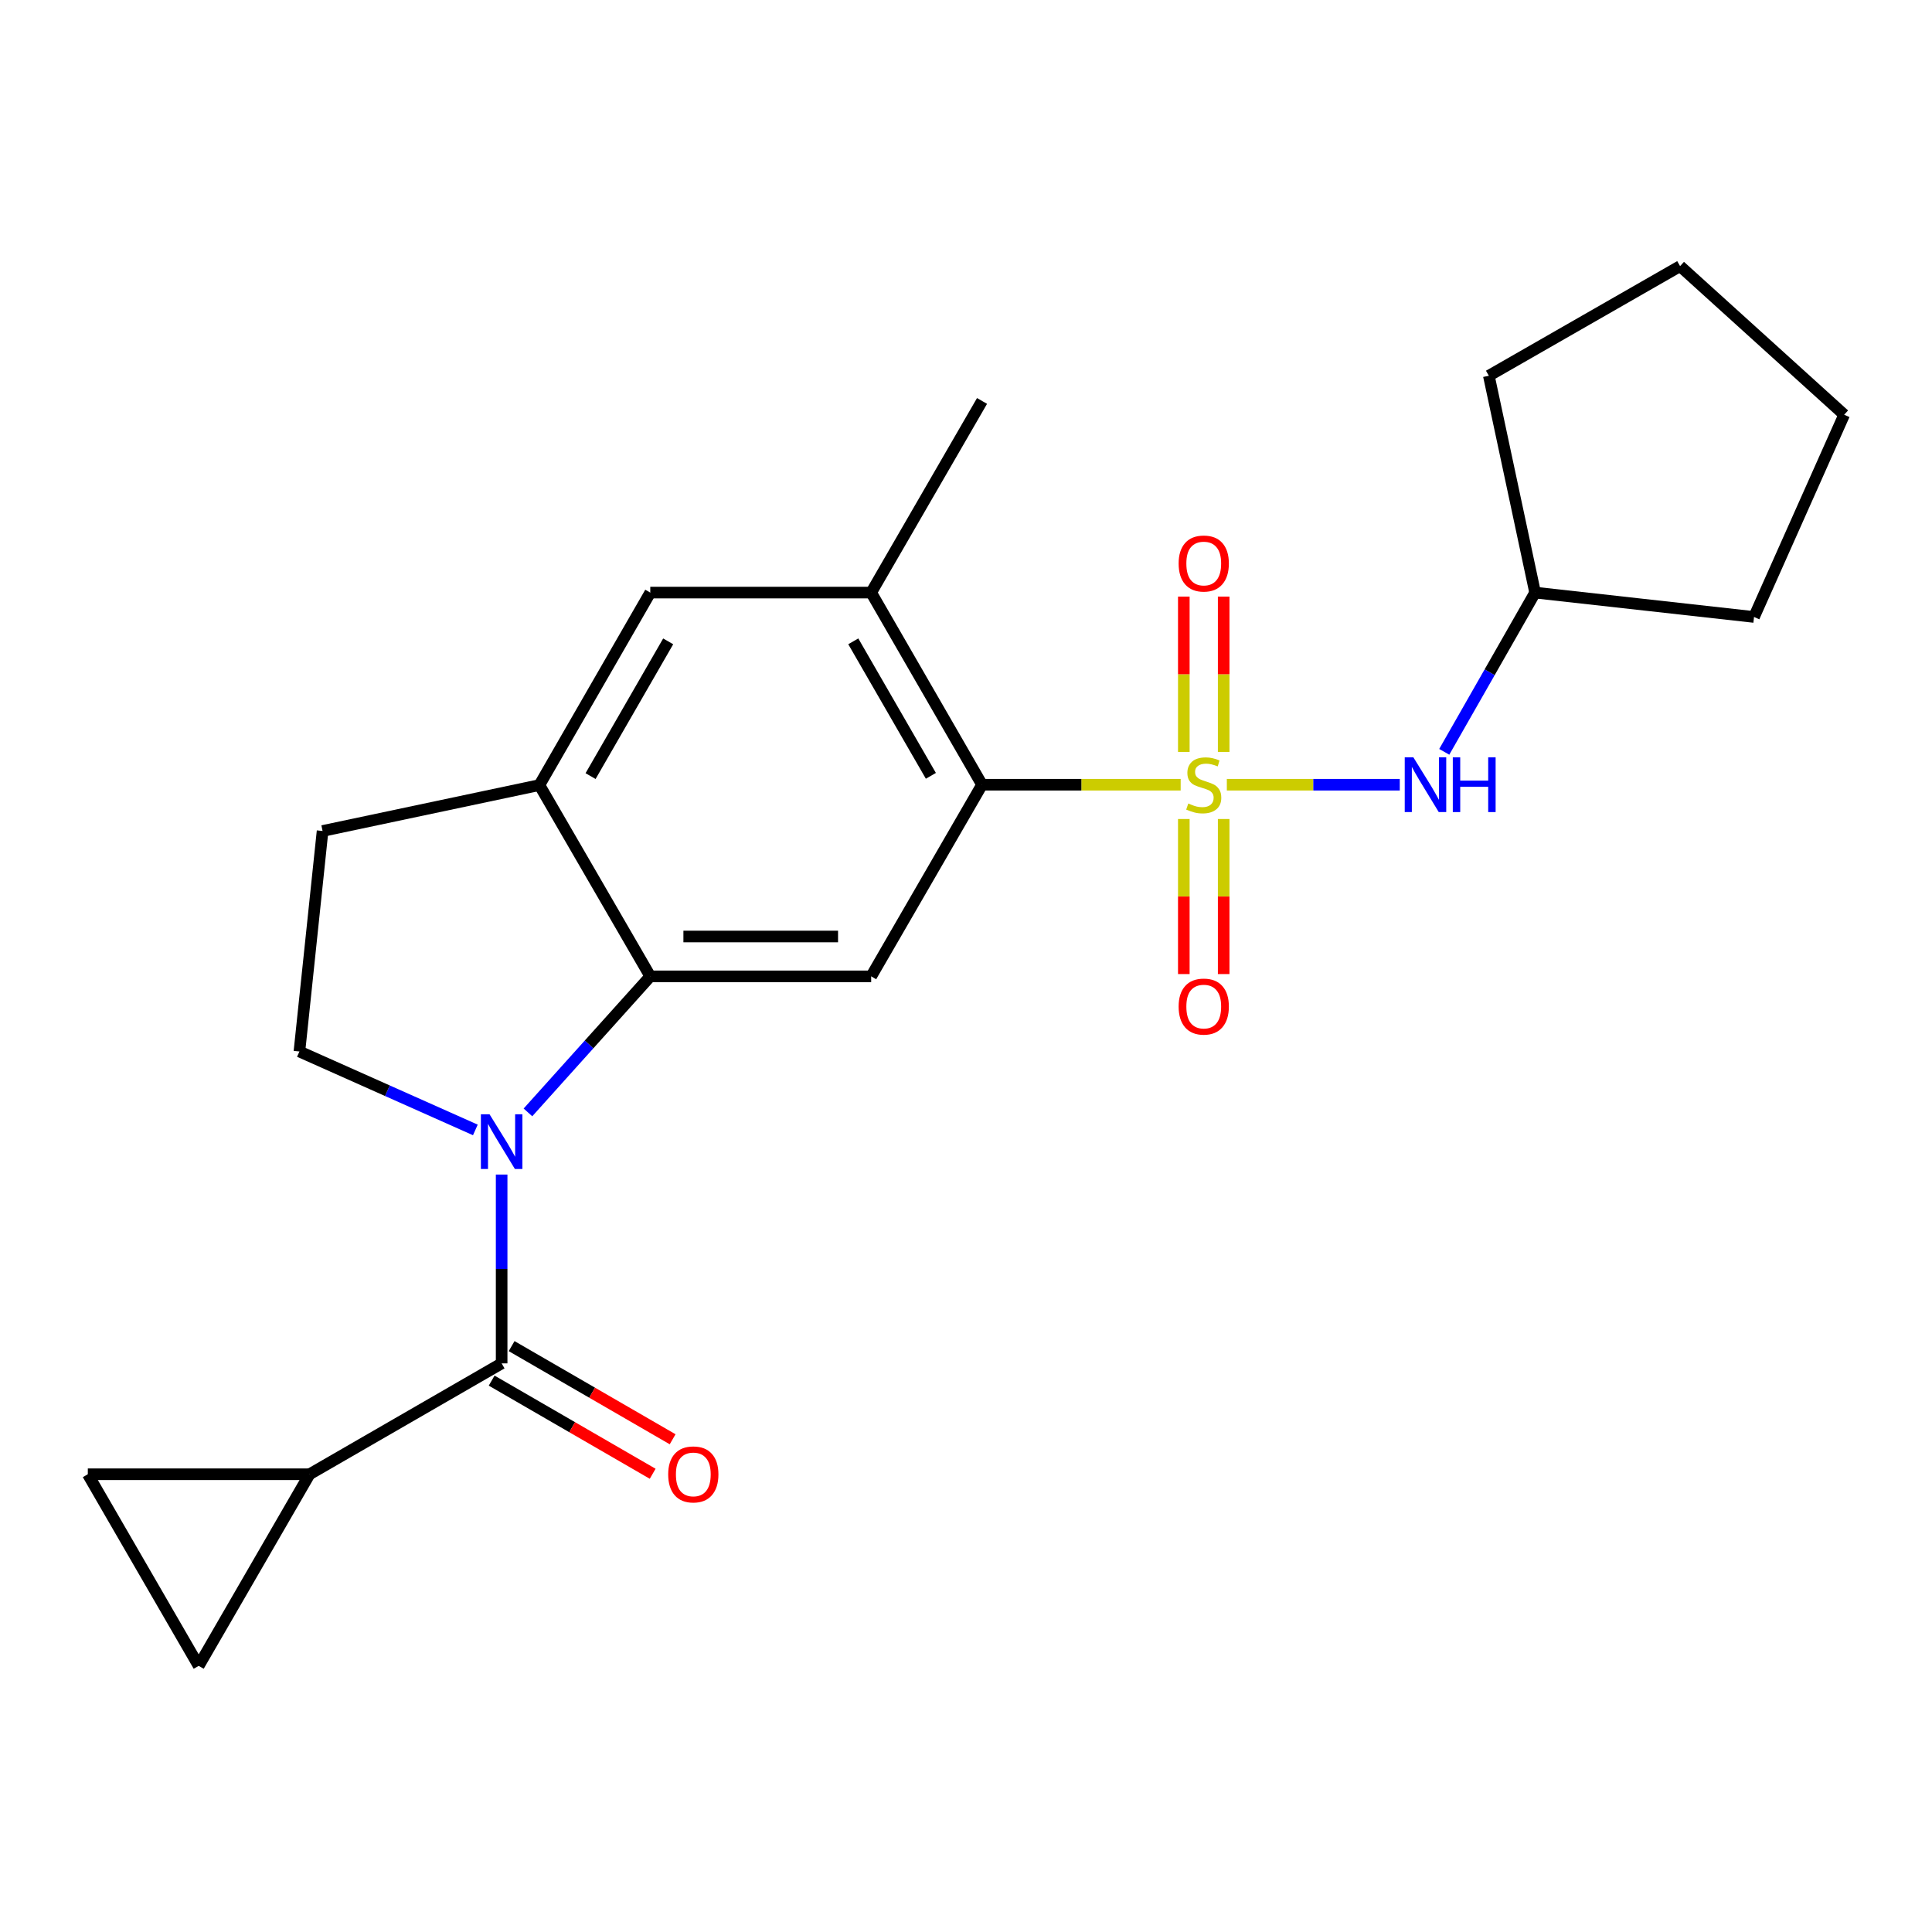 <?xml version='1.0' encoding='iso-8859-1'?>
<svg version='1.1' baseProfile='full'
              xmlns='http://www.w3.org/2000/svg'
                      xmlns:rdkit='http://www.rdkit.org/xml'
                      xmlns:xlink='http://www.w3.org/1999/xlink'
                  xml:space='preserve'
width='1000px' height='1000px' viewBox='0 0 1000 1000'>
<!-- END OF HEADER -->
<rect style='opacity:1.0;fill:#FFFFFF;stroke:none' width='1000' height='1000' x='0' y='0'> </rect>
<path class='bond-3' d='M 611.109,406.17 L 559.704,406.17' style='fill:none;fill-rule:evenodd;stroke:#CCCC00;stroke-width:6px;stroke-linecap:butt;stroke-linejoin:miter;stroke-opacity:1' />
<path class='bond-3' d='M 559.704,406.17 L 508.299,406.17' style='fill:none;fill-rule:evenodd;stroke:#000000;stroke-width:6px;stroke-linecap:butt;stroke-linejoin:miter;stroke-opacity:1' />
<path class='bond-7' d='M 635.008,406.17 L 679.763,406.17' style='fill:none;fill-rule:evenodd;stroke:#CCCC00;stroke-width:6px;stroke-linecap:butt;stroke-linejoin:miter;stroke-opacity:1' />
<path class='bond-7' d='M 679.763,406.17 L 724.519,406.17' style='fill:none;fill-rule:evenodd;stroke:#0000FF;stroke-width:6px;stroke-linecap:butt;stroke-linejoin:miter;stroke-opacity:1' />
<path class='bond-13' d='M 612.742,423.919 L 612.742,464.046' style='fill:none;fill-rule:evenodd;stroke:#CCCC00;stroke-width:6px;stroke-linecap:butt;stroke-linejoin:miter;stroke-opacity:1' />
<path class='bond-13' d='M 612.742,464.046 L 612.742,504.174' style='fill:none;fill-rule:evenodd;stroke:#FF0000;stroke-width:6px;stroke-linecap:butt;stroke-linejoin:miter;stroke-opacity:1' />
<path class='bond-13' d='M 633.374,423.919 L 633.374,464.046' style='fill:none;fill-rule:evenodd;stroke:#CCCC00;stroke-width:6px;stroke-linecap:butt;stroke-linejoin:miter;stroke-opacity:1' />
<path class='bond-13' d='M 633.374,464.046 L 633.374,504.174' style='fill:none;fill-rule:evenodd;stroke:#FF0000;stroke-width:6px;stroke-linecap:butt;stroke-linejoin:miter;stroke-opacity:1' />
<path class='bond-14' d='M 633.374,389.186 L 633.374,348.99' style='fill:none;fill-rule:evenodd;stroke:#CCCC00;stroke-width:6px;stroke-linecap:butt;stroke-linejoin:miter;stroke-opacity:1' />
<path class='bond-14' d='M 633.374,348.99 L 633.374,308.794' style='fill:none;fill-rule:evenodd;stroke:#FF0000;stroke-width:6px;stroke-linecap:butt;stroke-linejoin:miter;stroke-opacity:1' />
<path class='bond-14' d='M 612.742,389.186 L 612.742,348.99' style='fill:none;fill-rule:evenodd;stroke:#CCCC00;stroke-width:6px;stroke-linecap:butt;stroke-linejoin:miter;stroke-opacity:1' />
<path class='bond-14' d='M 612.742,348.99 L 612.742,308.794' style='fill:none;fill-rule:evenodd;stroke:#FF0000;stroke-width:6px;stroke-linecap:butt;stroke-linejoin:miter;stroke-opacity:1' />
<path class='bond-0' d='M 273.265,575.776 L 304.924,540.57' style='fill:none;fill-rule:evenodd;stroke:#0000FF;stroke-width:6px;stroke-linecap:butt;stroke-linejoin:miter;stroke-opacity:1' />
<path class='bond-0' d='M 304.924,540.57 L 336.583,505.364' style='fill:none;fill-rule:evenodd;stroke:#000000;stroke-width:6px;stroke-linecap:butt;stroke-linejoin:miter;stroke-opacity:1' />
<path class='bond-2' d='M 259.649,607.947 L 259.649,656.813' style='fill:none;fill-rule:evenodd;stroke:#0000FF;stroke-width:6px;stroke-linecap:butt;stroke-linejoin:miter;stroke-opacity:1' />
<path class='bond-2' d='M 259.649,656.813 L 259.649,705.678' style='fill:none;fill-rule:evenodd;stroke:#000000;stroke-width:6px;stroke-linecap:butt;stroke-linejoin:miter;stroke-opacity:1' />
<path class='bond-9' d='M 246.044,584.853 L 200.51,564.554' style='fill:none;fill-rule:evenodd;stroke:#0000FF;stroke-width:6px;stroke-linecap:butt;stroke-linejoin:miter;stroke-opacity:1' />
<path class='bond-9' d='M 200.51,564.554 L 154.976,544.256' style='fill:none;fill-rule:evenodd;stroke:#000000;stroke-width:6px;stroke-linecap:butt;stroke-linejoin:miter;stroke-opacity:1' />
<path class='bond-1' d='M 336.583,505.364 L 450.919,505.364' style='fill:none;fill-rule:evenodd;stroke:#000000;stroke-width:6px;stroke-linecap:butt;stroke-linejoin:miter;stroke-opacity:1' />
<path class='bond-1' d='M 353.734,484.732 L 433.768,484.732' style='fill:none;fill-rule:evenodd;stroke:#000000;stroke-width:6px;stroke-linecap:butt;stroke-linejoin:miter;stroke-opacity:1' />
<path class='bond-24' d='M 336.583,505.364 L 279.192,406.354' style='fill:none;fill-rule:evenodd;stroke:#000000;stroke-width:6px;stroke-linecap:butt;stroke-linejoin:miter;stroke-opacity:1' />
<path class='bond-5' d='M 259.649,705.678 L 160.226,763.069' style='fill:none;fill-rule:evenodd;stroke:#000000;stroke-width:6px;stroke-linecap:butt;stroke-linejoin:miter;stroke-opacity:1' />
<path class='bond-15' d='M 254.483,714.607 L 296.153,738.714' style='fill:none;fill-rule:evenodd;stroke:#000000;stroke-width:6px;stroke-linecap:butt;stroke-linejoin:miter;stroke-opacity:1' />
<path class='bond-15' d='M 296.153,738.714 L 337.823,762.82' style='fill:none;fill-rule:evenodd;stroke:#FF0000;stroke-width:6px;stroke-linecap:butt;stroke-linejoin:miter;stroke-opacity:1' />
<path class='bond-15' d='M 264.815,696.748 L 306.485,720.855' style='fill:none;fill-rule:evenodd;stroke:#000000;stroke-width:6px;stroke-linecap:butt;stroke-linejoin:miter;stroke-opacity:1' />
<path class='bond-15' d='M 306.485,720.855 L 348.155,744.962' style='fill:none;fill-rule:evenodd;stroke:#FF0000;stroke-width:6px;stroke-linecap:butt;stroke-linejoin:miter;stroke-opacity:1' />
<path class='bond-4' d='M 508.299,406.17 L 450.919,505.364' style='fill:none;fill-rule:evenodd;stroke:#000000;stroke-width:6px;stroke-linecap:butt;stroke-linejoin:miter;stroke-opacity:1' />
<path class='bond-8' d='M 508.299,406.17 L 450.919,306.724' style='fill:none;fill-rule:evenodd;stroke:#000000;stroke-width:6px;stroke-linecap:butt;stroke-linejoin:miter;stroke-opacity:1' />
<path class='bond-8' d='M 481.821,401.565 L 441.655,331.952' style='fill:none;fill-rule:evenodd;stroke:#000000;stroke-width:6px;stroke-linecap:butt;stroke-linejoin:miter;stroke-opacity:1' />
<path class='bond-10' d='M 160.226,763.069 L 102.846,862.252' style='fill:none;fill-rule:evenodd;stroke:#000000;stroke-width:6px;stroke-linecap:butt;stroke-linejoin:miter;stroke-opacity:1' />
<path class='bond-11' d='M 160.226,763.069 L 45.455,763.069' style='fill:none;fill-rule:evenodd;stroke:#000000;stroke-width:6px;stroke-linecap:butt;stroke-linejoin:miter;stroke-opacity:1' />
<path class='bond-6' d='M 279.192,406.354 L 336.583,306.724' style='fill:none;fill-rule:evenodd;stroke:#000000;stroke-width:6px;stroke-linecap:butt;stroke-linejoin:miter;stroke-opacity:1' />
<path class='bond-6' d='M 305.679,401.708 L 345.852,331.967' style='fill:none;fill-rule:evenodd;stroke:#000000;stroke-width:6px;stroke-linecap:butt;stroke-linejoin:miter;stroke-opacity:1' />
<path class='bond-16' d='M 279.192,406.354 L 166.965,430.115' style='fill:none;fill-rule:evenodd;stroke:#000000;stroke-width:6px;stroke-linecap:butt;stroke-linejoin:miter;stroke-opacity:1' />
<path class='bond-17' d='M 747.541,389.148 L 771.054,347.936' style='fill:none;fill-rule:evenodd;stroke:#0000FF;stroke-width:6px;stroke-linecap:butt;stroke-linejoin:miter;stroke-opacity:1' />
<path class='bond-17' d='M 771.054,347.936 L 794.567,306.724' style='fill:none;fill-rule:evenodd;stroke:#000000;stroke-width:6px;stroke-linecap:butt;stroke-linejoin:miter;stroke-opacity:1' />
<path class='bond-12' d='M 450.919,306.724 L 336.583,306.724' style='fill:none;fill-rule:evenodd;stroke:#000000;stroke-width:6px;stroke-linecap:butt;stroke-linejoin:miter;stroke-opacity:1' />
<path class='bond-18' d='M 450.919,306.724 L 508.299,207.53' style='fill:none;fill-rule:evenodd;stroke:#000000;stroke-width:6px;stroke-linecap:butt;stroke-linejoin:miter;stroke-opacity:1' />
<path class='bond-25' d='M 154.976,544.256 L 166.965,430.115' style='fill:none;fill-rule:evenodd;stroke:#000000;stroke-width:6px;stroke-linecap:butt;stroke-linejoin:miter;stroke-opacity:1' />
<path class='bond-26' d='M 102.846,862.252 L 45.455,763.069' style='fill:none;fill-rule:evenodd;stroke:#000000;stroke-width:6px;stroke-linecap:butt;stroke-linejoin:miter;stroke-opacity:1' />
<path class='bond-19' d='M 794.567,306.724 L 907.883,319.344' style='fill:none;fill-rule:evenodd;stroke:#000000;stroke-width:6px;stroke-linecap:butt;stroke-linejoin:miter;stroke-opacity:1' />
<path class='bond-20' d='M 794.567,306.724 L 770.623,194.486' style='fill:none;fill-rule:evenodd;stroke:#000000;stroke-width:6px;stroke-linecap:butt;stroke-linejoin:miter;stroke-opacity:1' />
<path class='bond-21' d='M 907.883,319.344 L 954.545,214.66' style='fill:none;fill-rule:evenodd;stroke:#000000;stroke-width:6px;stroke-linecap:butt;stroke-linejoin:miter;stroke-opacity:1' />
<path class='bond-22' d='M 770.623,194.486 L 869.61,137.748' style='fill:none;fill-rule:evenodd;stroke:#000000;stroke-width:6px;stroke-linecap:butt;stroke-linejoin:miter;stroke-opacity:1' />
<path class='bond-23' d='M 954.545,214.66 L 869.61,137.748' style='fill:none;fill-rule:evenodd;stroke:#000000;stroke-width:6px;stroke-linecap:butt;stroke-linejoin:miter;stroke-opacity:1' />
<path  class='atom-0' d='M 615.058 415.89
Q 615.378 416.01, 616.698 416.57
Q 618.018 417.13, 619.458 417.49
Q 620.938 417.81, 622.378 417.81
Q 625.058 417.81, 626.618 416.53
Q 628.178 415.21, 628.178 412.93
Q 628.178 411.37, 627.378 410.41
Q 626.618 409.45, 625.418 408.93
Q 624.218 408.41, 622.218 407.81
Q 619.698 407.05, 618.178 406.33
Q 616.698 405.61, 615.618 404.09
Q 614.578 402.57, 614.578 400.01
Q 614.578 396.45, 616.978 394.25
Q 619.418 392.05, 624.218 392.05
Q 627.498 392.05, 631.218 393.61
L 630.298 396.69
Q 626.898 395.29, 624.338 395.29
Q 621.578 395.29, 620.058 396.45
Q 618.538 397.57, 618.578 399.53
Q 618.578 401.05, 619.338 401.97
Q 620.138 402.89, 621.258 403.41
Q 622.418 403.93, 624.338 404.53
Q 626.898 405.33, 628.418 406.13
Q 629.938 406.93, 631.018 408.57
Q 632.138 410.17, 632.138 412.93
Q 632.138 416.85, 629.498 418.97
Q 626.898 421.05, 622.538 421.05
Q 620.018 421.05, 618.098 420.49
Q 616.218 419.97, 613.978 419.05
L 615.058 415.89
' fill='#CCCC00'/>
<path  class='atom-1' d='M 253.389 576.758
L 262.669 591.758
Q 263.589 593.238, 265.069 595.918
Q 266.549 598.598, 266.629 598.758
L 266.629 576.758
L 270.389 576.758
L 270.389 605.078
L 266.509 605.078
L 256.549 588.678
Q 255.389 586.758, 254.149 584.558
Q 252.949 582.358, 252.589 581.678
L 252.589 605.078
L 248.909 605.078
L 248.909 576.758
L 253.389 576.758
' fill='#0000FF'/>
<path  class='atom-8' d='M 731.569 392.01
L 740.849 407.01
Q 741.769 408.49, 743.249 411.17
Q 744.729 413.85, 744.809 414.01
L 744.809 392.01
L 748.569 392.01
L 748.569 420.33
L 744.689 420.33
L 734.729 403.93
Q 733.569 402.01, 732.329 399.81
Q 731.129 397.61, 730.769 396.93
L 730.769 420.33
L 727.089 420.33
L 727.089 392.01
L 731.569 392.01
' fill='#0000FF'/>
<path  class='atom-8' d='M 751.969 392.01
L 755.809 392.01
L 755.809 404.05
L 770.289 404.05
L 770.289 392.01
L 774.129 392.01
L 774.129 420.33
L 770.289 420.33
L 770.289 407.25
L 755.809 407.25
L 755.809 420.33
L 751.969 420.33
L 751.969 392.01
' fill='#0000FF'/>
<path  class='atom-14' d='M 610.058 520.999
Q 610.058 514.199, 613.418 510.399
Q 616.778 506.599, 623.058 506.599
Q 629.338 506.599, 632.698 510.399
Q 636.058 514.199, 636.058 520.999
Q 636.058 527.879, 632.658 531.799
Q 629.258 535.679, 623.058 535.679
Q 616.818 535.679, 613.418 531.799
Q 610.058 527.919, 610.058 520.999
M 623.058 532.479
Q 627.378 532.479, 629.698 529.599
Q 632.058 526.679, 632.058 520.999
Q 632.058 515.439, 629.698 512.639
Q 627.378 509.799, 623.058 509.799
Q 618.738 509.799, 616.378 512.599
Q 614.058 515.399, 614.058 520.999
Q 614.058 526.719, 616.378 529.599
Q 618.738 532.479, 623.058 532.479
' fill='#FF0000'/>
<path  class='atom-15' d='M 610.058 291.674
Q 610.058 284.874, 613.418 281.074
Q 616.778 277.274, 623.058 277.274
Q 629.338 277.274, 632.698 281.074
Q 636.058 284.874, 636.058 291.674
Q 636.058 298.554, 632.658 302.474
Q 629.258 306.354, 623.058 306.354
Q 616.818 306.354, 613.418 302.474
Q 610.058 298.594, 610.058 291.674
M 623.058 303.154
Q 627.378 303.154, 629.698 300.274
Q 632.058 297.354, 632.058 291.674
Q 632.058 286.114, 629.698 283.314
Q 627.378 280.474, 623.058 280.474
Q 618.738 280.474, 616.378 283.274
Q 614.058 286.074, 614.058 291.674
Q 614.058 297.394, 616.378 300.274
Q 618.738 303.154, 623.058 303.154
' fill='#FF0000'/>
<path  class='atom-16' d='M 345.854 763.149
Q 345.854 756.349, 349.214 752.549
Q 352.574 748.749, 358.854 748.749
Q 365.134 748.749, 368.494 752.549
Q 371.854 756.349, 371.854 763.149
Q 371.854 770.029, 368.454 773.949
Q 365.054 777.829, 358.854 777.829
Q 352.614 777.829, 349.214 773.949
Q 345.854 770.069, 345.854 763.149
M 358.854 774.629
Q 363.174 774.629, 365.494 771.749
Q 367.854 768.829, 367.854 763.149
Q 367.854 757.589, 365.494 754.789
Q 363.174 751.949, 358.854 751.949
Q 354.534 751.949, 352.174 754.749
Q 349.854 757.549, 349.854 763.149
Q 349.854 768.869, 352.174 771.749
Q 354.534 774.629, 358.854 774.629
' fill='#FF0000'/>
</svg>
